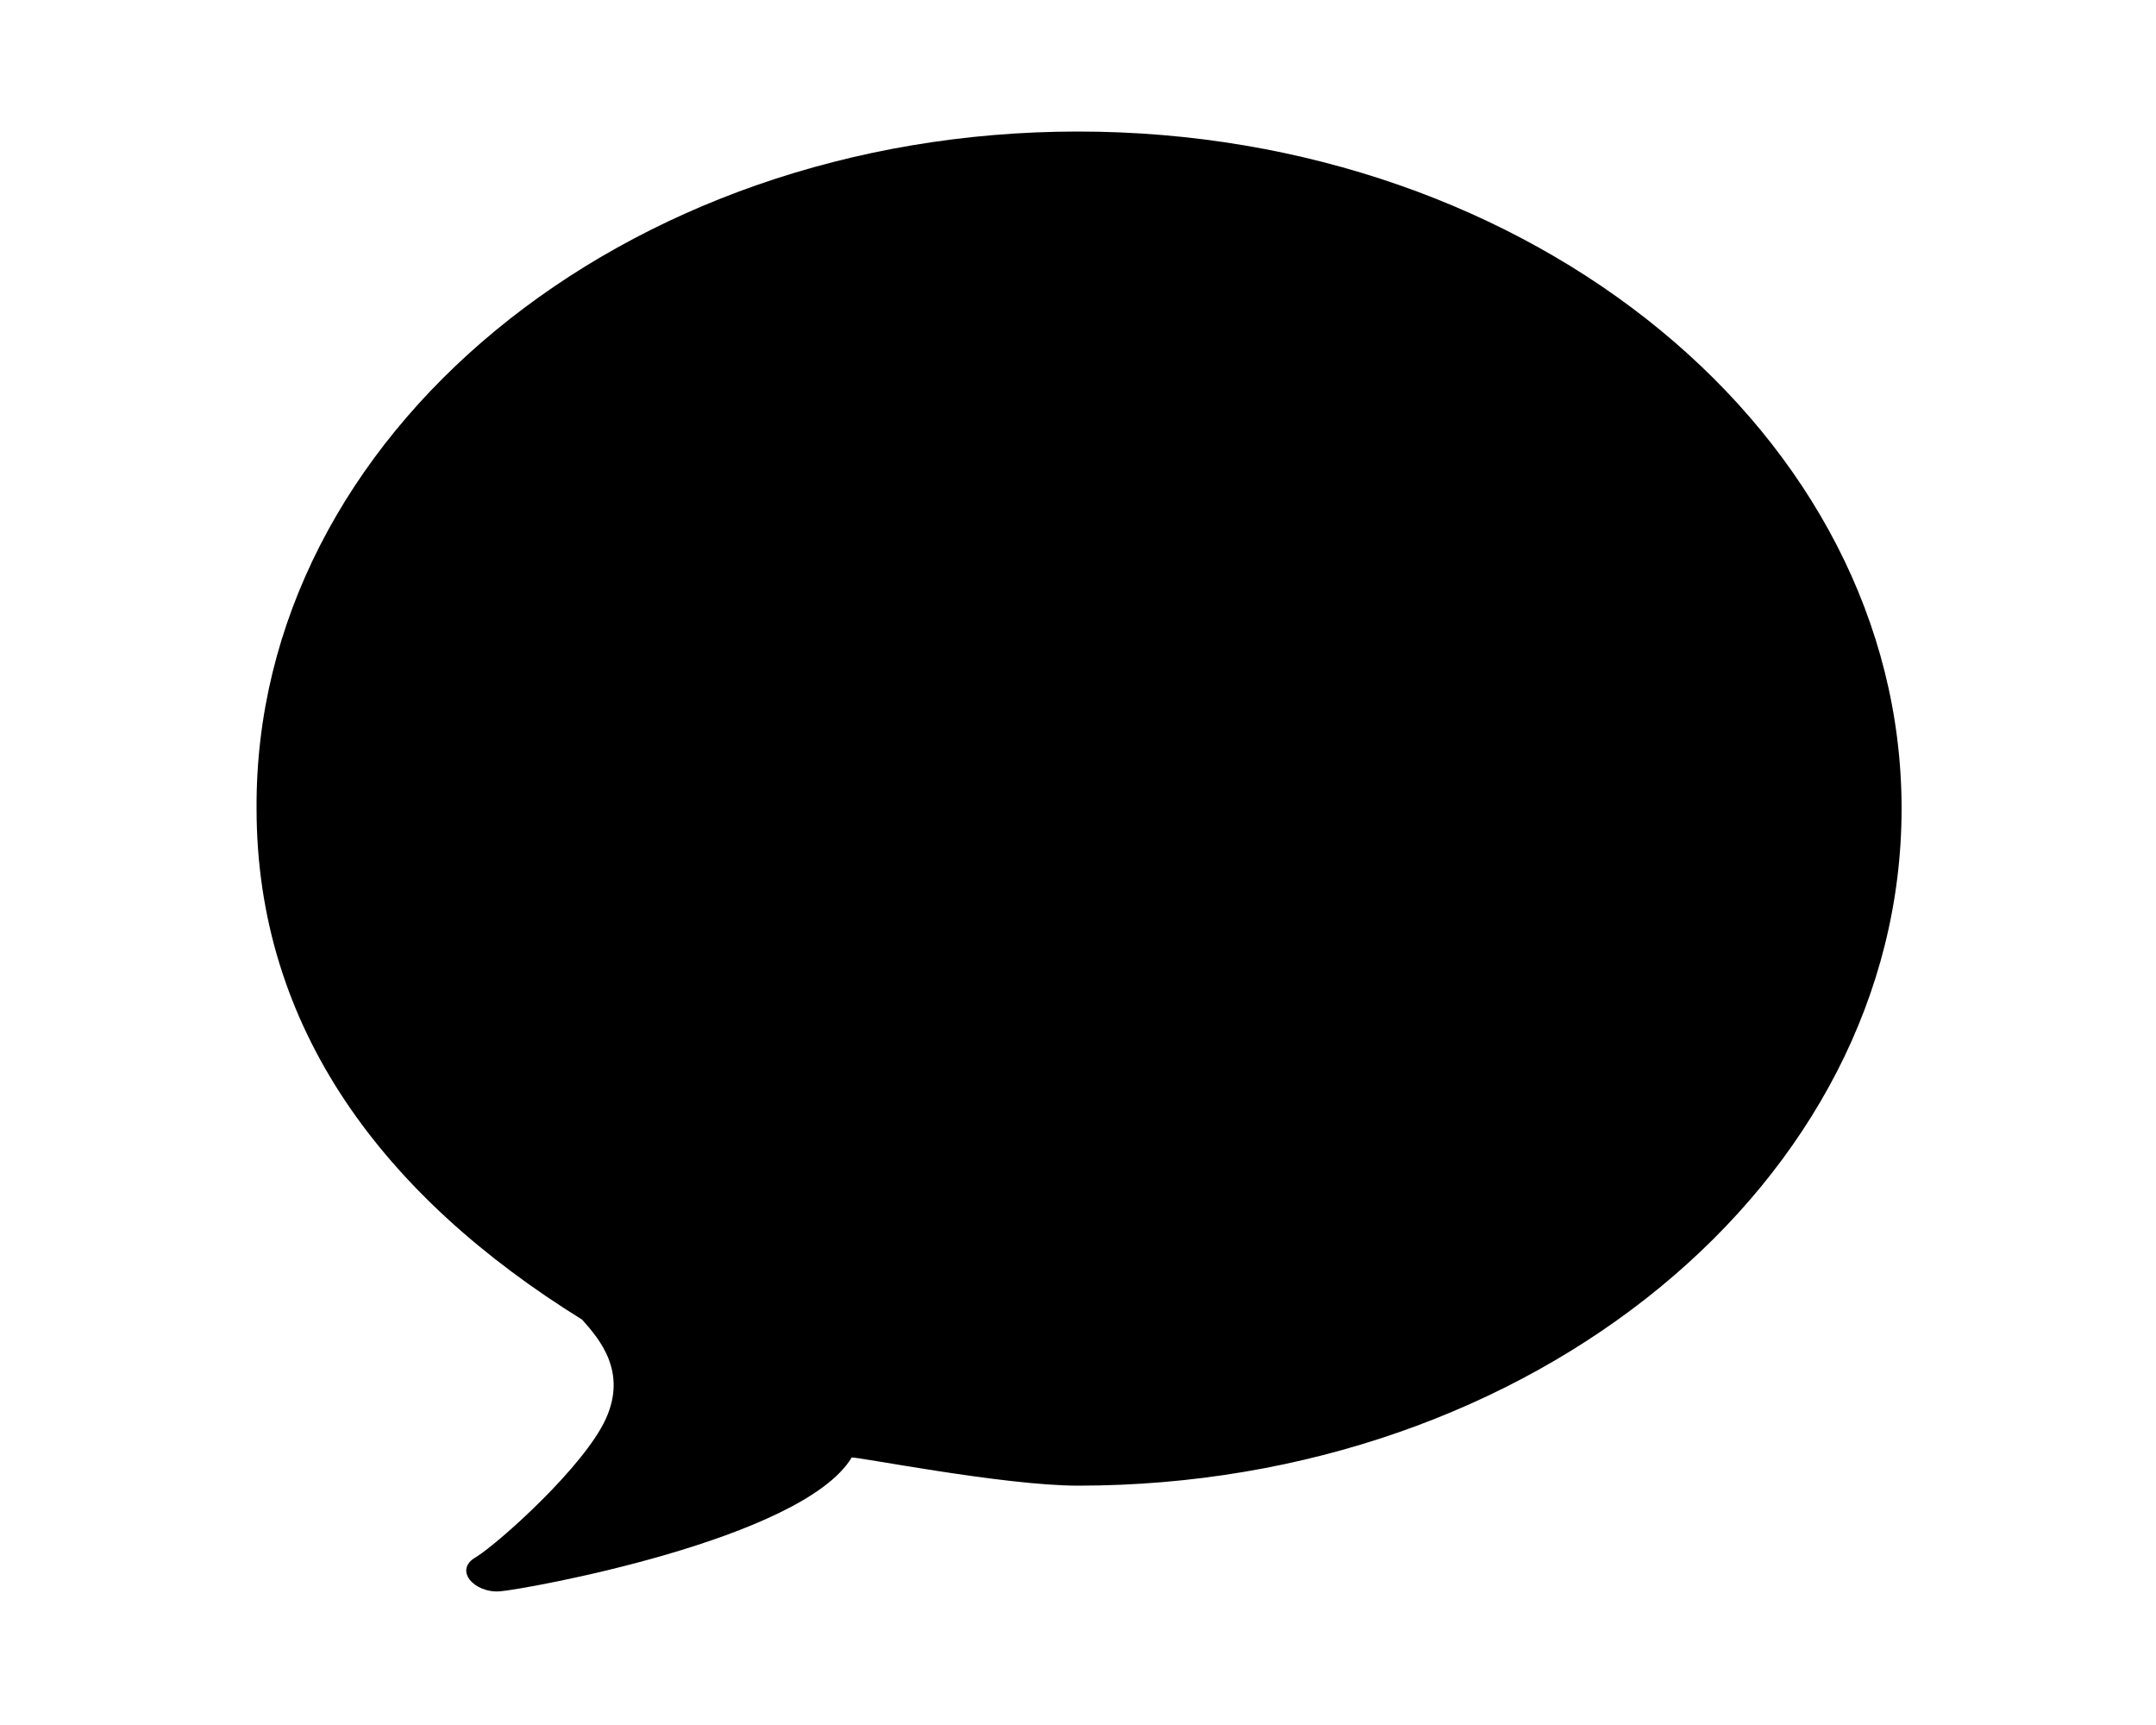 <?xml version="1.0" encoding="utf-8"?>
<!-- Generator: Adobe Illustrator 18.0.0, SVG Export Plug-In . SVG Version: 6.00 Build 0)  -->
<!DOCTYPE svg PUBLIC "-//W3C//DTD SVG 1.1//EN" "http://www.w3.org/Graphics/SVG/1.1/DTD/svg11.dtd">
<svg version="1.1" id="レイヤー_1" xmlns="http://www.w3.org/2000/svg" xmlns:xlink="http://www.w3.org/1999/xlink" x="0px"
	 y="0px" width="100px" height="80px" viewBox="0 0 100 80" enable-background="new 0 0 100 80" xml:space="preserve">
<g id="Mobile">
	<path id="Mobile-Icon" d="M50,6.1c21.1,0,38.2,14.1,38.2,31.4S71.1,68.9,50,68.9c-3.5,0-10.5-1.4-10.5-1.3
		c-2.3,3.8-15.1,6.1-16.3,6.2c-1.2,0.1-2.2-1-1.1-1.6c1.1-0.7,5-4.2,6-6.4c1-2.2-0.3-3.7-1.1-4.6c-9.2-5.7-15.1-13.5-15.1-23.7
		C11.8,20.2,28.9,6.1,50,6.1z"/>
</g>
</svg>
